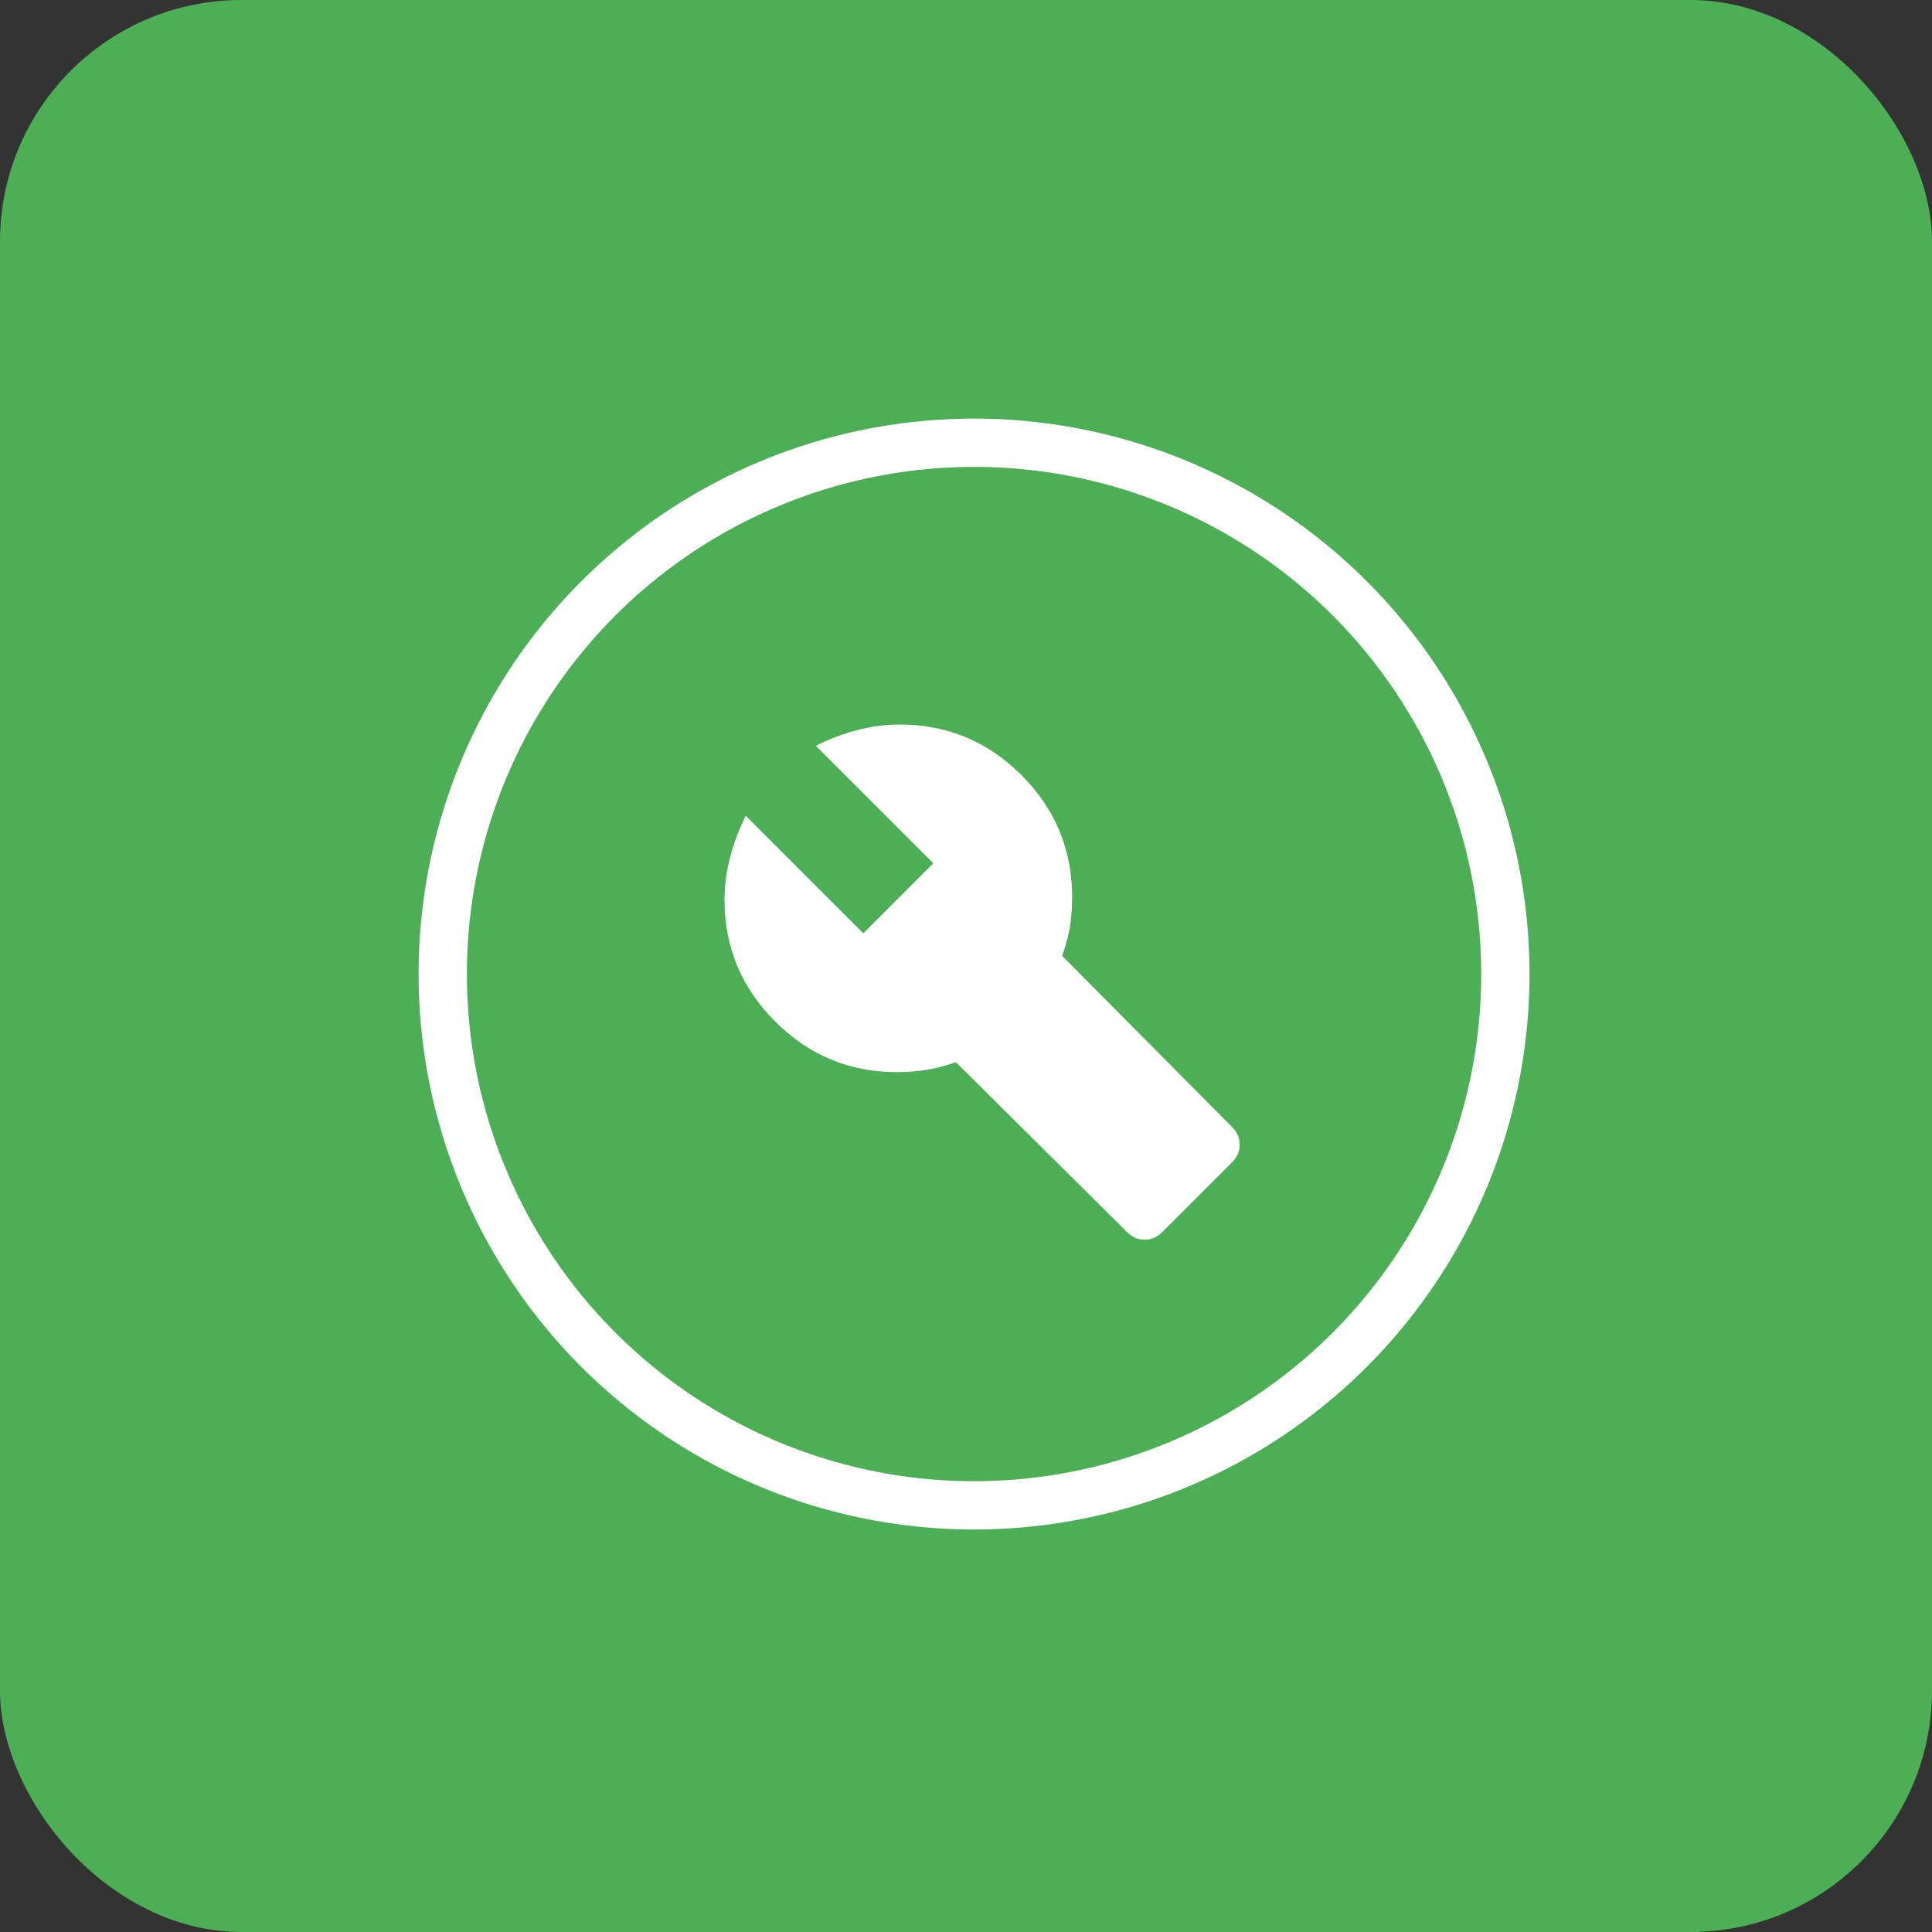 <?xml version="1.0" encoding="UTF-8"?> <svg xmlns="http://www.w3.org/2000/svg" width="120" height="120" viewBox="0 0 120 120" fill="none"><rect x="0" y="0" width="120" height="120" fill="#333333" stroke="none"/><rect width="120" height="120" rx="15" fill="#4CAF55"></rect><path d="M72.184 76.534L76.534 72.184C76.845 71.874 77 71.511 77 71.097C77 70.683 76.845 70.32 76.534 70.01L65.971 59.369C66.178 58.799 66.333 58.23 66.437 57.66C66.54 57.091 66.592 56.443 66.592 55.718C66.592 52.767 65.544 50.243 63.448 48.147C61.352 46.051 58.827 45.002 55.874 45C54.993 45 54.113 45.117 53.233 45.351C52.353 45.585 51.498 45.908 50.67 46.32L57.971 53.621L53.621 57.971L46.32 50.67C45.906 51.498 45.583 52.353 45.351 53.233C45.119 54.113 45.002 54.993 45 55.874C45 58.825 46.049 61.35 48.147 63.448C50.245 65.546 52.769 66.594 55.718 66.592C56.392 66.592 57.026 66.54 57.623 66.437C58.219 66.333 58.801 66.178 59.369 65.971L70.01 76.534C70.32 76.845 70.683 77 71.097 77C71.511 77 71.874 76.845 72.184 76.534Z" fill="white"></path><circle cx="60.5" cy="60.5" r="33" stroke="white" stroke-width="3"></circle></svg> 